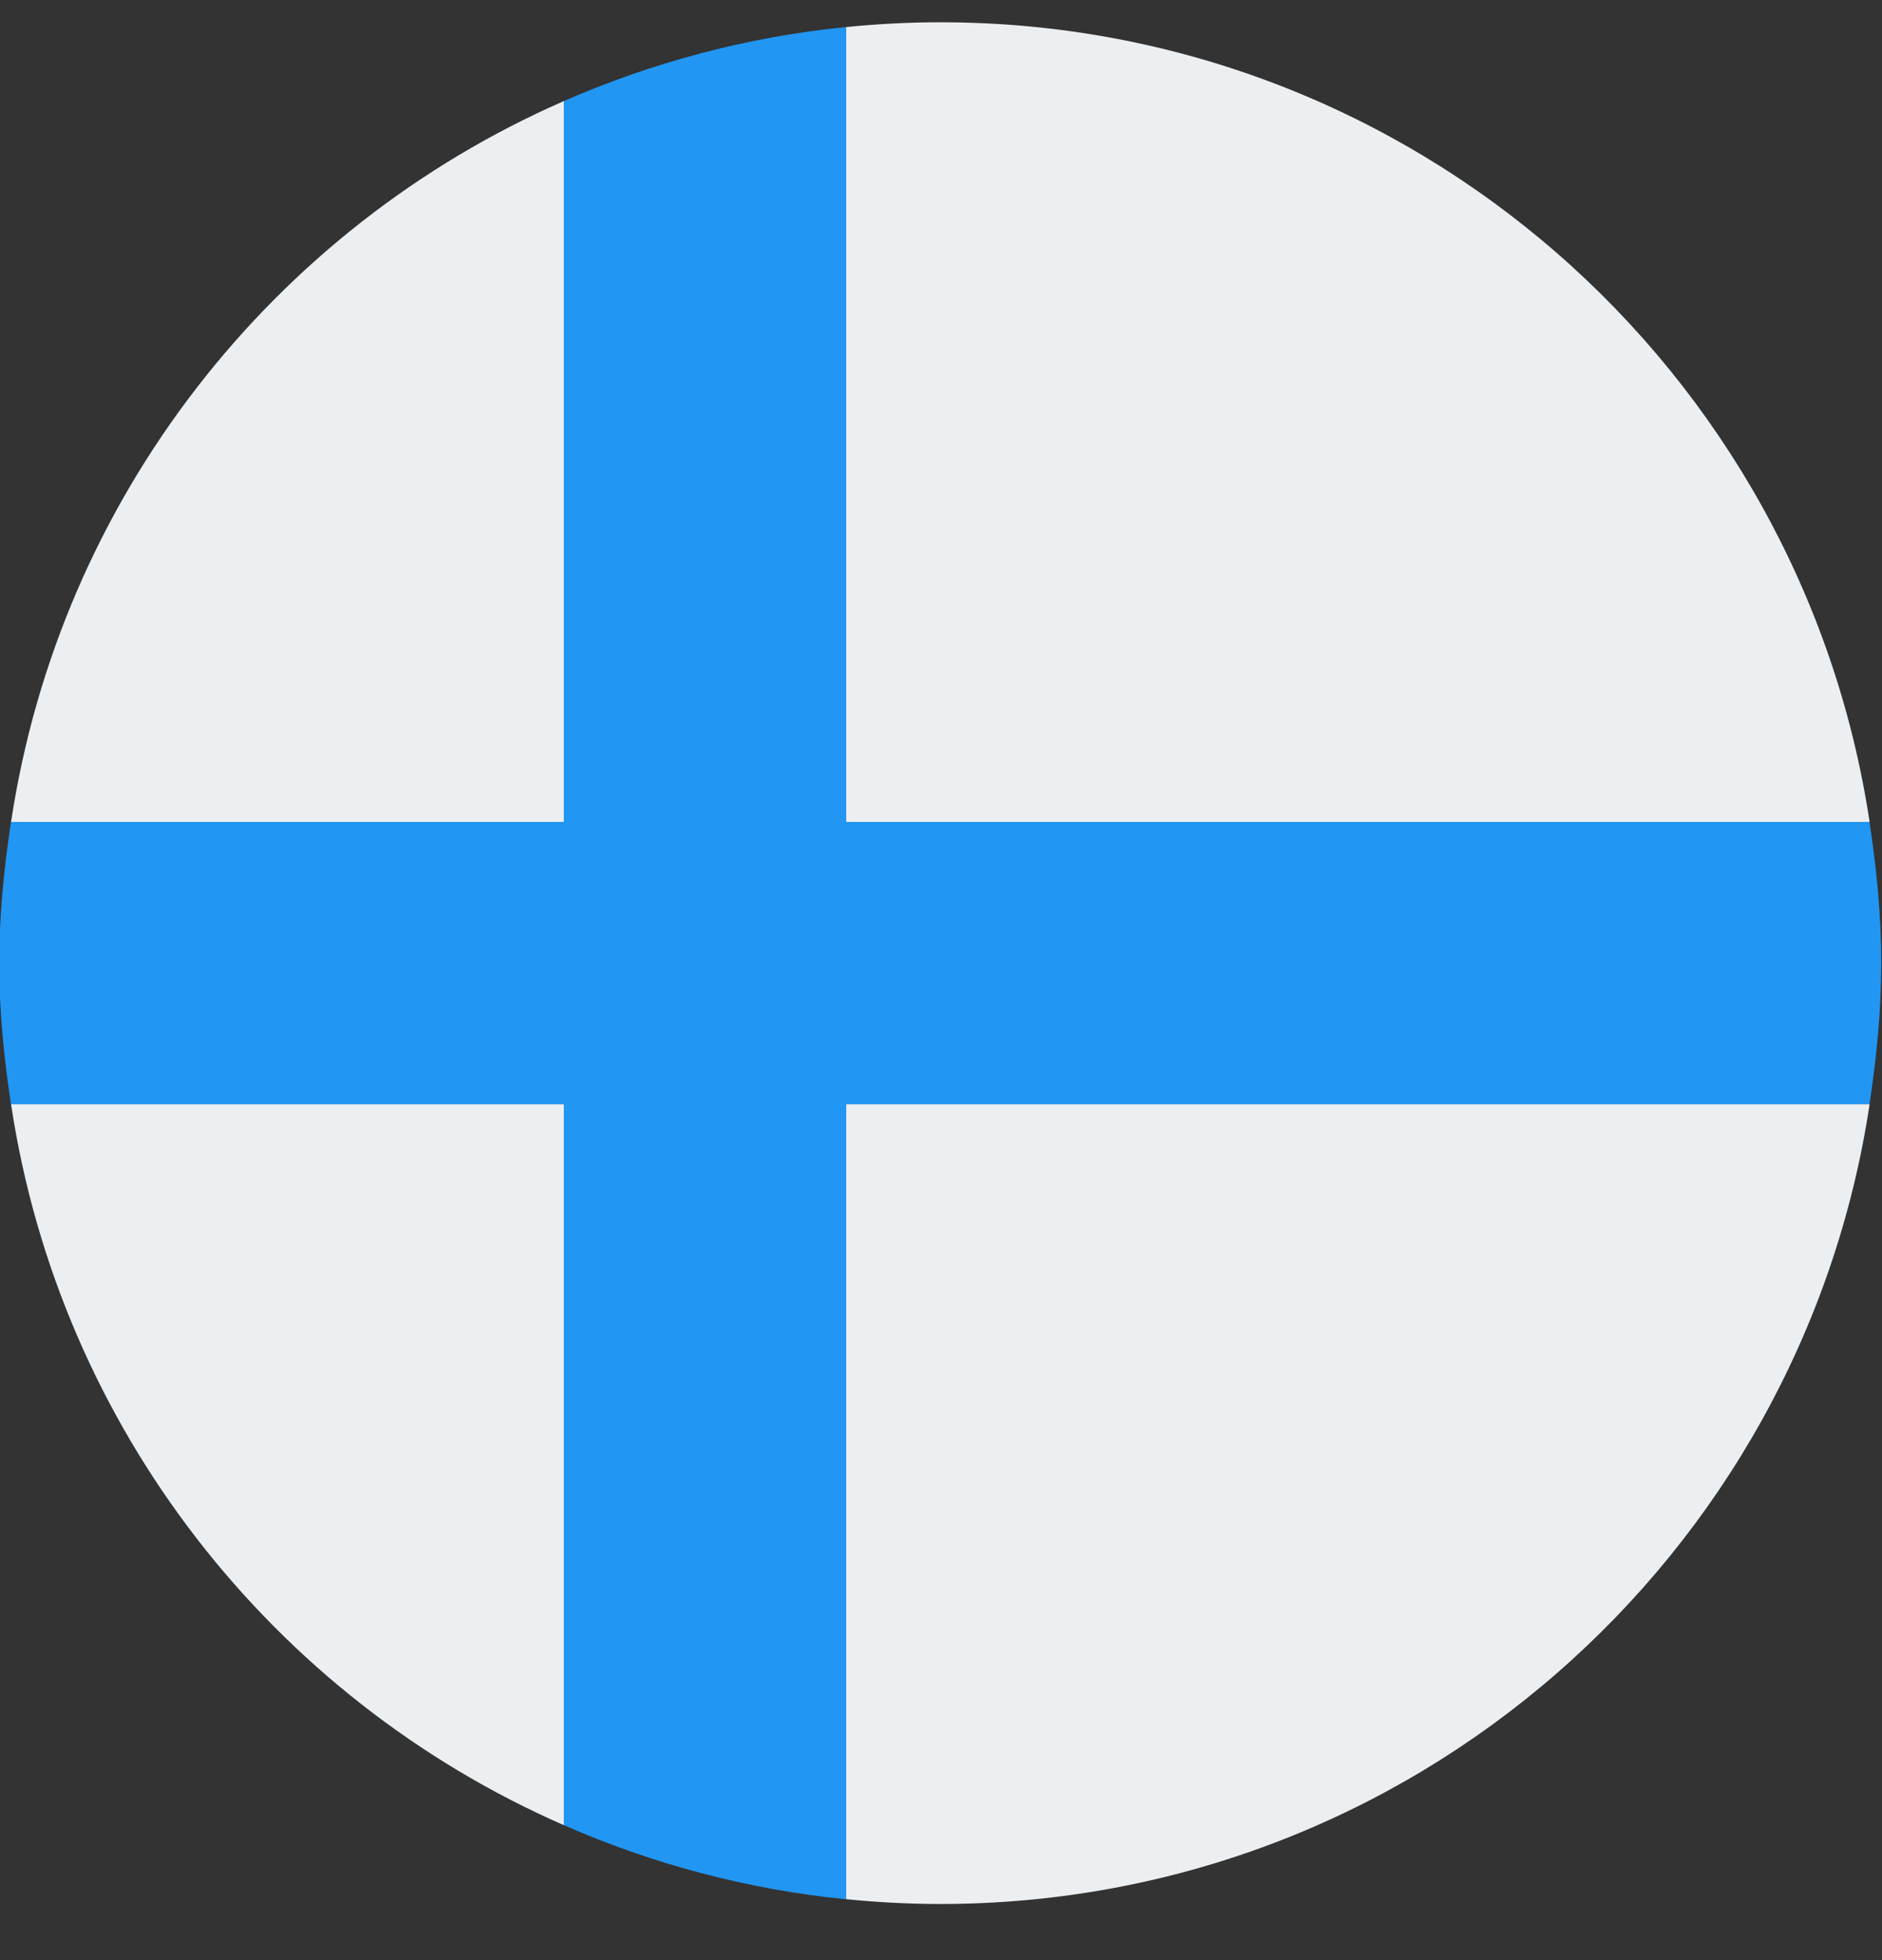 <svg xmlns="http://www.w3.org/2000/svg" fill="none" viewBox="0 0 24 25" height="25" width="24">
<rect x="0" y="0" width="24" height="25" fill="#333333" stroke="none"/>
<g clip-path="url(#clip0_5012_19378)">
<path fill="#ECEFF1" d="M0.141 14.084C0.764 18.216 3.483 21.657 7.191 23.279V14.084H0.141Z"></path>
<path fill="#ECEFF1" d="M10.791 24.223C11.186 24.262 11.586 24.284 11.991 24.284C18.005 24.284 22.971 19.855 23.842 14.084H10.791V24.223Z"></path>
<path fill="#ECEFF1" d="M7.191 1.289C3.483 2.911 0.764 6.352 0.141 10.484H7.191V1.289Z"></path>
<path fill="#ECEFF1" d="M11.991 0.284C11.586 0.284 11.186 0.306 10.791 0.345V10.484H23.842C22.971 4.713 18.005 0.284 11.991 0.284Z"></path>
<path fill="#2196F3" d="M10.79 0.345C9.521 0.471 8.312 0.799 7.19 1.289V10.484H0.14C0.051 11.073 -0.01 11.671 -0.01 12.284C-0.01 12.897 0.051 13.495 0.14 14.084H7.19V23.279C8.312 23.77 9.521 24.098 10.79 24.224V14.084H23.841C23.93 13.495 23.99 12.897 23.99 12.284C23.99 11.671 23.93 11.073 23.841 10.484H10.79V0.345Z"></path>
</g>
<defs>
<clipPath id="clip0_5012_19378">
<rect transform="translate(-0.01 0.284)" fill="white" height="24" width="24"></rect>
</clipPath>
</defs>
</svg>
